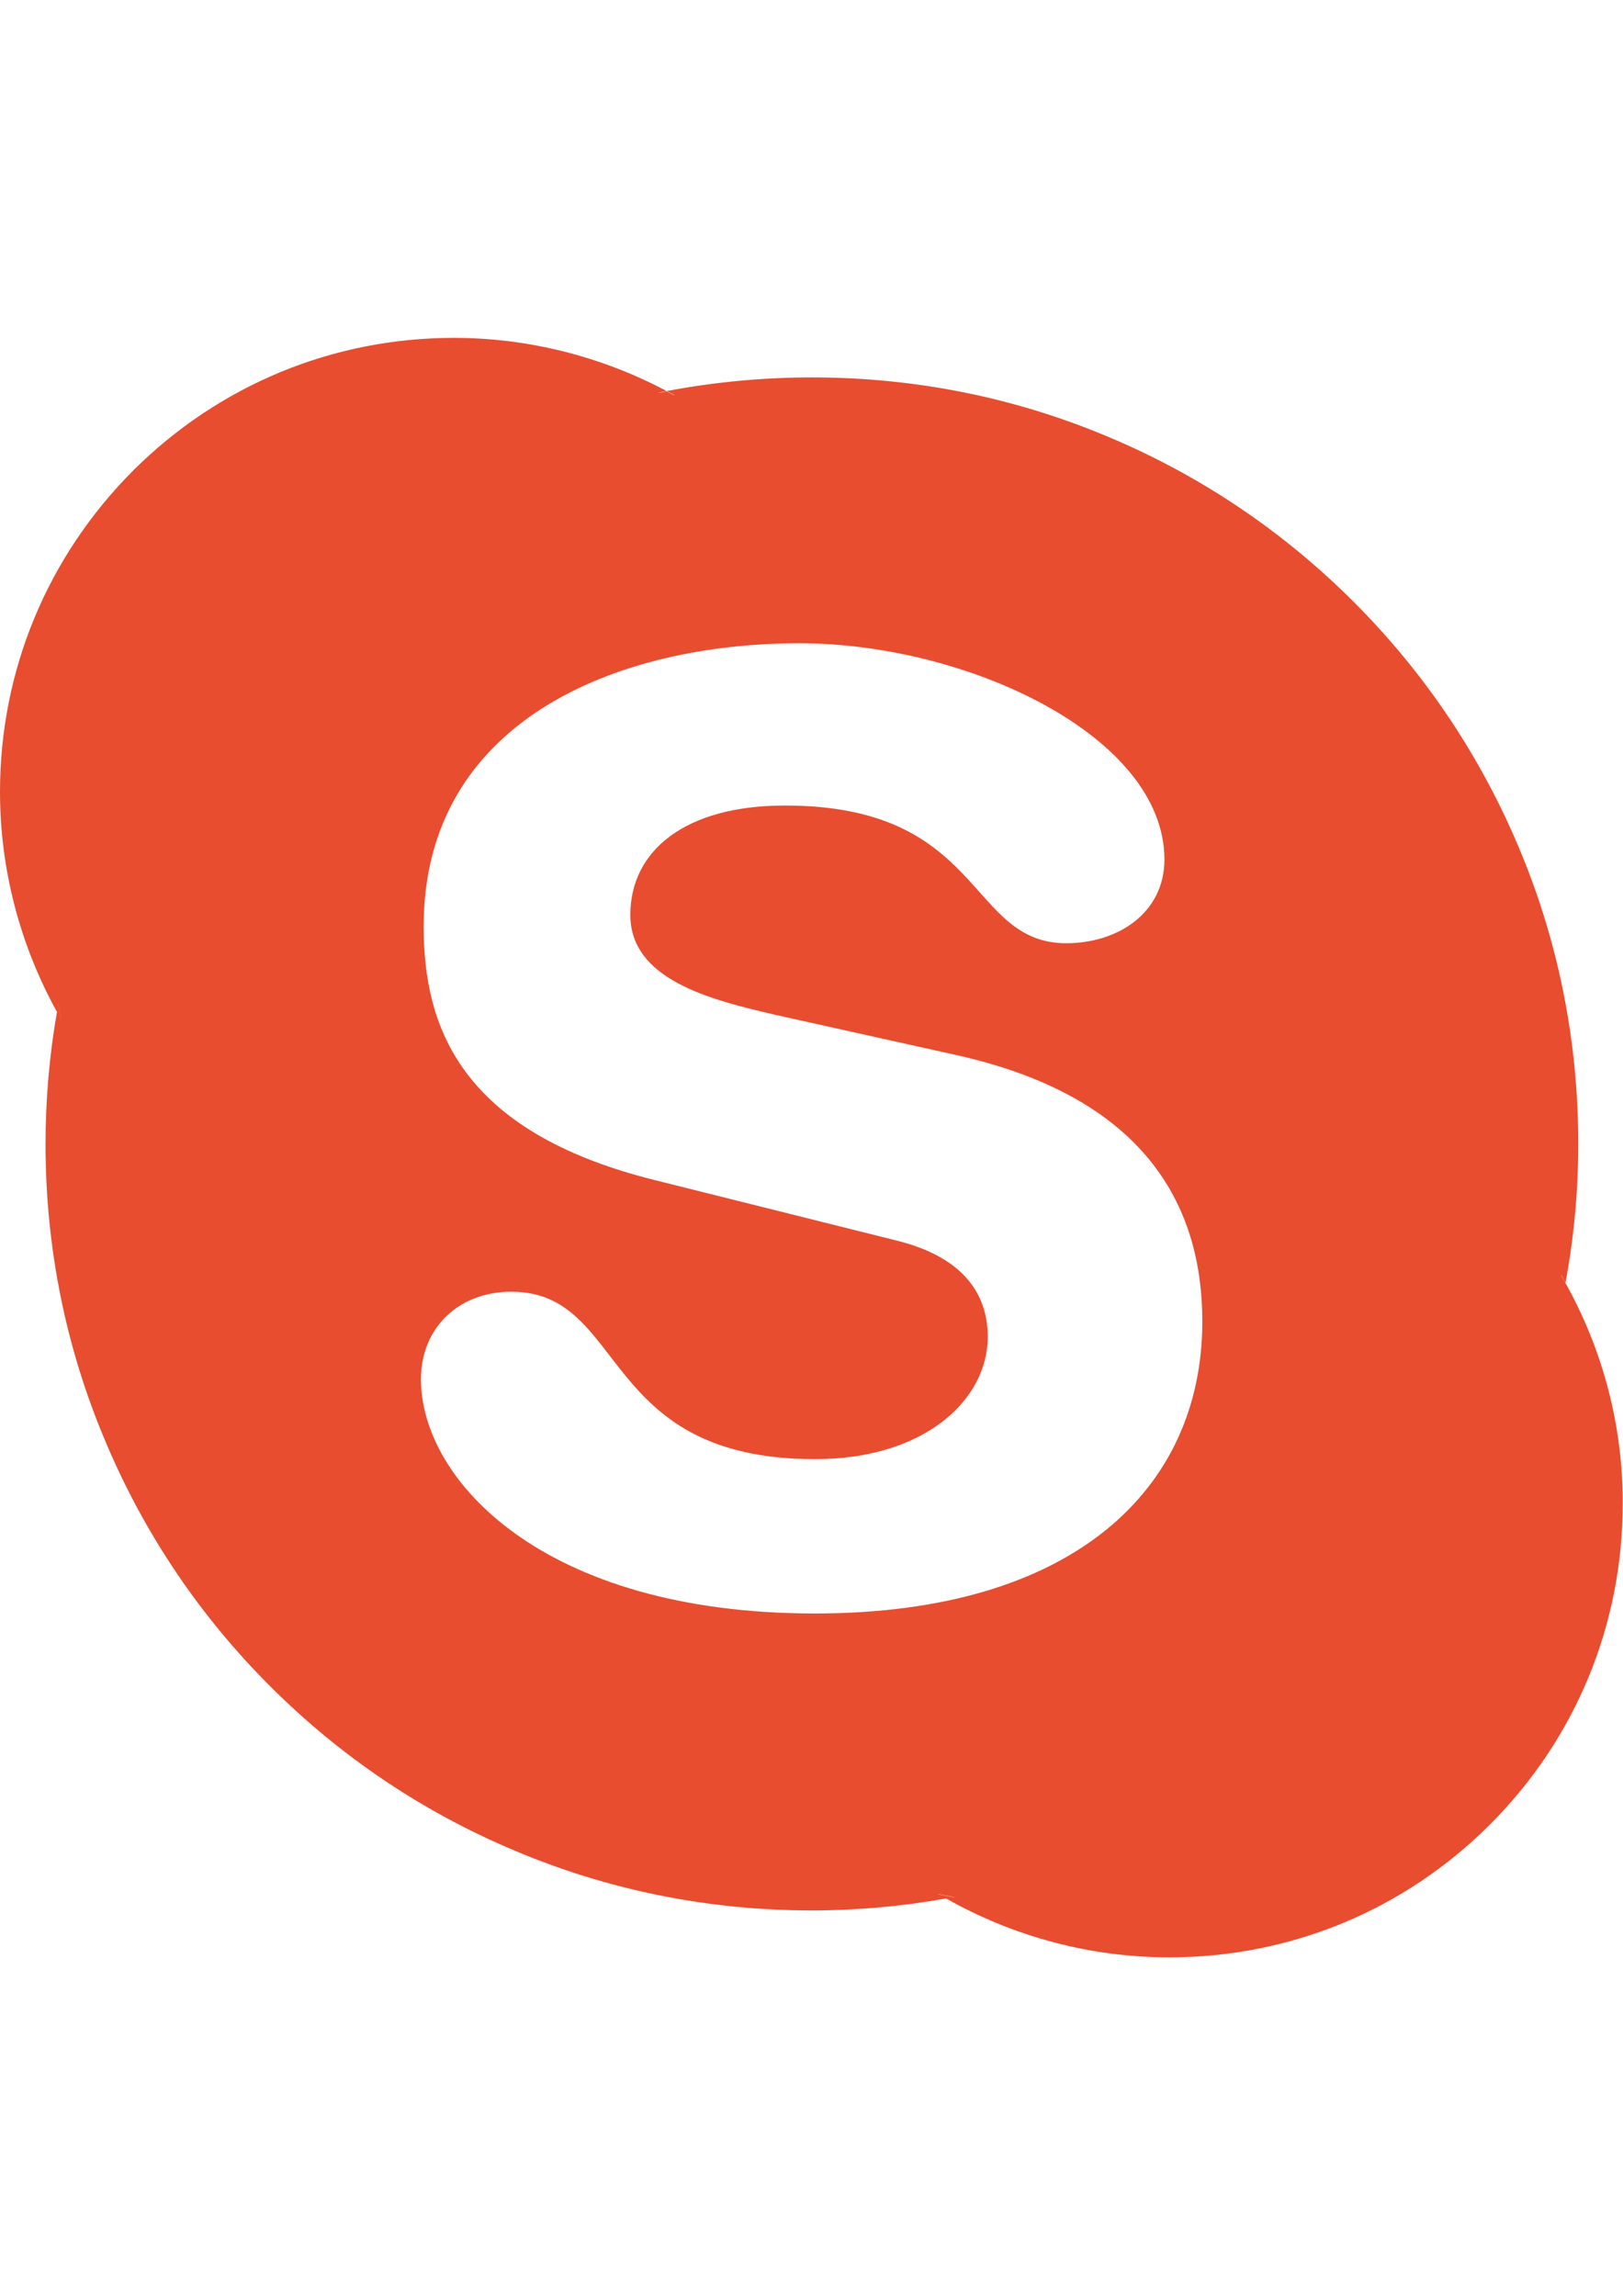 <?xml version="1.0" encoding="UTF-8"?> <!-- Generator: Adobe Illustrator 17.1.0, SVG Export Plug-In . SVG Version: 6.00 Build 0) --> <svg xmlns="http://www.w3.org/2000/svg" xmlns:xlink="http://www.w3.org/1999/xlink" id="Layer_1" x="0px" y="0px" viewBox="0 0 595.3 841.9" xml:space="preserve"> <path fill="#E84D30" d="M574.2,470.5c-0.2,1-0.3,2.1-0.5,3.1l-1-6C573.2,468.6,573.7,469.6,574.2,470.5c3.1-16.7,4.7-33.8,4.7-51 c0-37.9-7.4-74.8-22.1-109.4c-14.2-33.5-34.4-63.5-60.3-89.4c-25.8-25.8-55.9-46.1-89.3-60.2c-34.6-14.7-71.5-22.1-109.4-22.1 c-17.9,0-35.8,1.7-53.2,5c0,0-0.1,0-0.1,0c1,0.5,2,1,2.9,1.5l-5.9-0.9c1-0.2,2-0.4,3-0.6c-23.9-12.7-50.8-19.5-78-19.5 c-44.4,0-86.2,17.3-117.7,48.7C17.3,204.2,0,246,0,290.4c0,28.3,7.3,56.1,20.9,80.7c0.2-1,0.3-2,0.5-3.1l1,5.9 c-0.5-0.9-1-1.9-1.5-2.8c-2.8,15.9-4.2,32.2-4.2,48.4c0,38,7.4,74.8,22.1,109.4C53,562.5,73.2,592.5,99,618.3 c25.8,25.8,55.9,46.1,89.4,60.2c34.6,14.7,71.5,22.1,109.4,22.1c16.5,0,33.1-1.5,49.2-4.4c-0.9-0.5-1.9-1-2.9-1.6l6,1.1 c-1,0.2-2.1,0.3-3.1,0.5c24.9,14.1,53.1,21.6,81.9,21.6c44.4,0,86.2-17.3,117.6-48.7c31.4-31.4,48.7-73.2,48.7-117.7 C595.3,523.1,588,495.2,574.2,470.5L574.2,470.5z M298.9,591.7c-99.9,0-144.5-49.1-144.5-85.9c0-18.9,13.9-32.1,33.1-32.1 c42.7,0,31.7,61.4,111.4,61.4c40.8,0,63.4-22.2,63.4-44.8c0-13.6-6.7-28.8-33.6-35.4l-88.8-22.2c-71.5-17.9-84.5-56.6-84.5-93 c0-75.5,71.1-103.8,137.8-103.8c61.5,0,133.9,34,133.9,79.3c0,19.4-16.8,30.7-36,30.7c-36.5,0-29.8-50.5-103.2-50.5 c-36.5,0-56.7,16.5-56.7,40.1c0,23.6,28.8,31.1,53.8,36.8l65.7,14.6c72,16,90.3,58.1,90.3,97.7C441,545.9,393.9,591.7,298.9,591.7z M344.2,694.7c1,0.6,1.9,1,2.9,1.6c1.1-0.2,2.1-0.3,3.1-0.5L344.2,694.7z M573.7,473.7c0.2-1.1,0.3-2.1,0.5-3.1 c-0.5-0.9-1-1.9-1.5-2.8L573.7,473.7z M21.4,368.1c-0.2,1-0.3,2-0.5,3.1c0.5,0.9,1,1.9,1.5,2.8L21.4,368.1z M247.4,145 c-1-0.5-2-1-2.9-1.5c-1,0.2-2,0.4-3,0.6L247.4,145z"></path> </svg> 